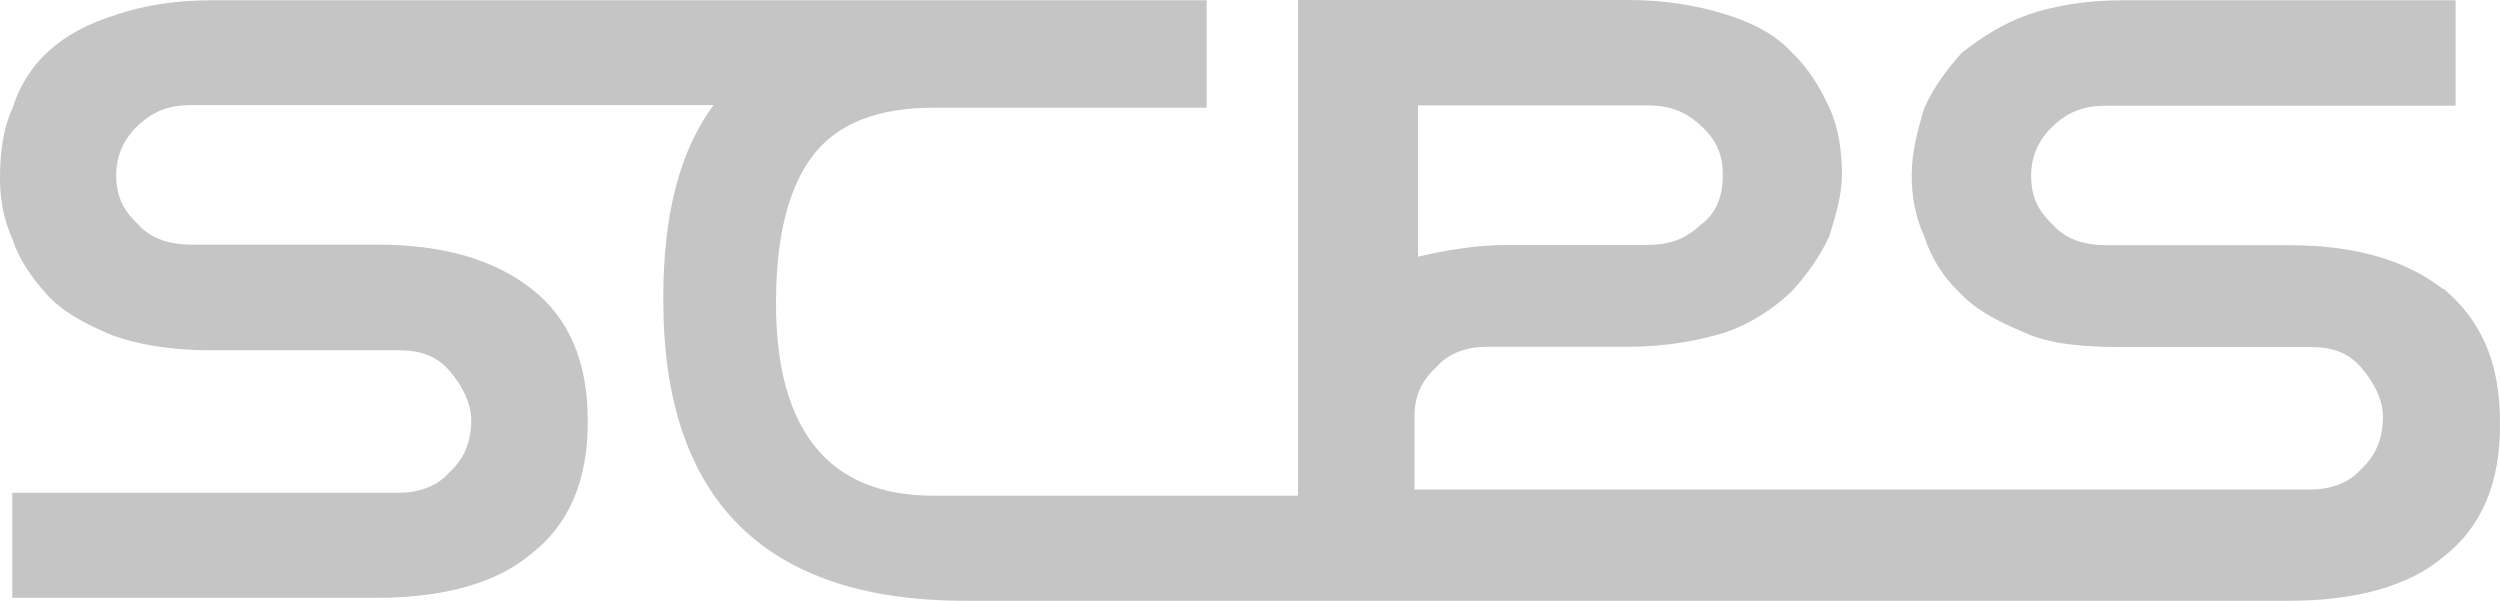 <svg xmlns="http://www.w3.org/2000/svg" width="129" height="31" viewBox="0 0 129 31" fill="none"><path d="M126.062 14.915C124.119 13.412 121.513 12.652 118.108 12.652H108.693C107.563 12.652 106.584 12.348 105.936 11.604C105.122 10.845 104.806 10.1 104.806 9.052C104.806 8.156 105.137 7.245 105.936 6.501C106.749 5.741 107.563 5.453 108.693 5.453H126.71V0.015H109.506C107.563 0.015 105.936 0.319 104.64 0.759C103.345 1.215 102.2 1.959 101.236 2.719C100.422 3.615 99.774 4.526 99.292 5.574C98.976 6.622 98.644 7.837 98.644 9.037C98.644 10.085 98.81 11.149 99.292 12.197C99.624 13.245 100.271 14.308 101.07 15.052C101.883 15.948 103.013 16.556 104.474 17.163C105.77 17.771 107.563 17.907 109.506 17.907H119.238C120.368 17.907 121.181 18.211 121.829 18.955C122.477 19.7 122.959 20.611 122.959 21.507C122.959 22.555 122.643 23.466 121.829 24.211C121.181 24.955 120.202 25.259 119.238 25.259H72.989V21.492C72.989 20.444 73.32 19.684 74.119 18.94C74.767 18.196 75.746 17.892 76.71 17.892H84.016C85.96 17.892 87.587 17.588 89.048 17.148C90.344 16.692 91.489 15.948 92.453 15.037C93.266 14.141 93.914 13.229 94.396 12.181C94.713 11.133 95.044 10.07 95.044 9.022C95.044 7.822 94.878 6.607 94.396 5.559C93.914 4.511 93.266 3.448 92.453 2.704C91.639 1.807 90.509 1.2 89.048 0.744C87.587 0.289 85.96 0 84.016 0H66.978V25.578H48.162C42.814 25.578 40.042 22.267 40.042 15.644C40.042 12.181 40.69 9.63 41.986 7.974C43.281 6.318 45.39 5.559 48.147 5.559H62.263V0.015H10.862C8.918 0.015 7.291 0.319 5.996 0.759C4.535 1.215 3.405 1.807 2.425 2.719C1.612 3.463 0.964 4.526 0.648 5.574C0.166 6.622 0 7.837 0 9.189C0 10.237 0.166 11.3 0.648 12.348C0.979 13.396 1.627 14.308 2.425 15.204C3.239 16.1 4.369 16.707 5.83 17.315C7.126 17.771 8.753 18.075 10.862 18.075H20.594C21.724 18.075 22.537 18.378 23.185 19.122C23.832 19.867 24.315 20.778 24.315 21.674C24.315 22.722 23.998 23.634 23.185 24.378C22.537 25.122 21.558 25.426 20.594 25.426H0.633V30.848H19.449C22.853 30.848 25.61 30.104 27.403 28.585C29.346 27.081 30.326 24.818 30.326 21.811V21.659C30.326 18.652 29.346 16.389 27.403 14.885C25.459 13.381 22.853 12.622 19.449 12.622H9.883C8.753 12.622 7.773 12.318 7.126 11.574C6.312 10.814 5.996 10.07 5.996 9.022C5.996 8.126 6.327 7.215 7.126 6.47C7.939 5.711 8.753 5.422 9.883 5.422H36.818C35.041 7.822 34.227 11.133 34.227 15.356V15.508C34.227 25.745 39.425 31 49.804 31H118.123C121.528 31 124.285 30.256 126.077 28.737C128.021 27.233 129 24.97 129 21.963V21.811C129 18.652 128.021 16.54 126.077 14.885L126.062 14.915ZM73.17 5.438H85.011C86.141 5.438 86.954 5.741 87.768 6.486C88.581 7.23 88.897 7.989 88.897 9.037C88.897 10.085 88.581 10.997 87.768 11.589C86.954 12.348 86.141 12.637 85.011 12.637H77.87C76.092 12.637 74.465 12.941 73.17 13.245V5.438Z" fill="#C5C5C5"></path></svg>
